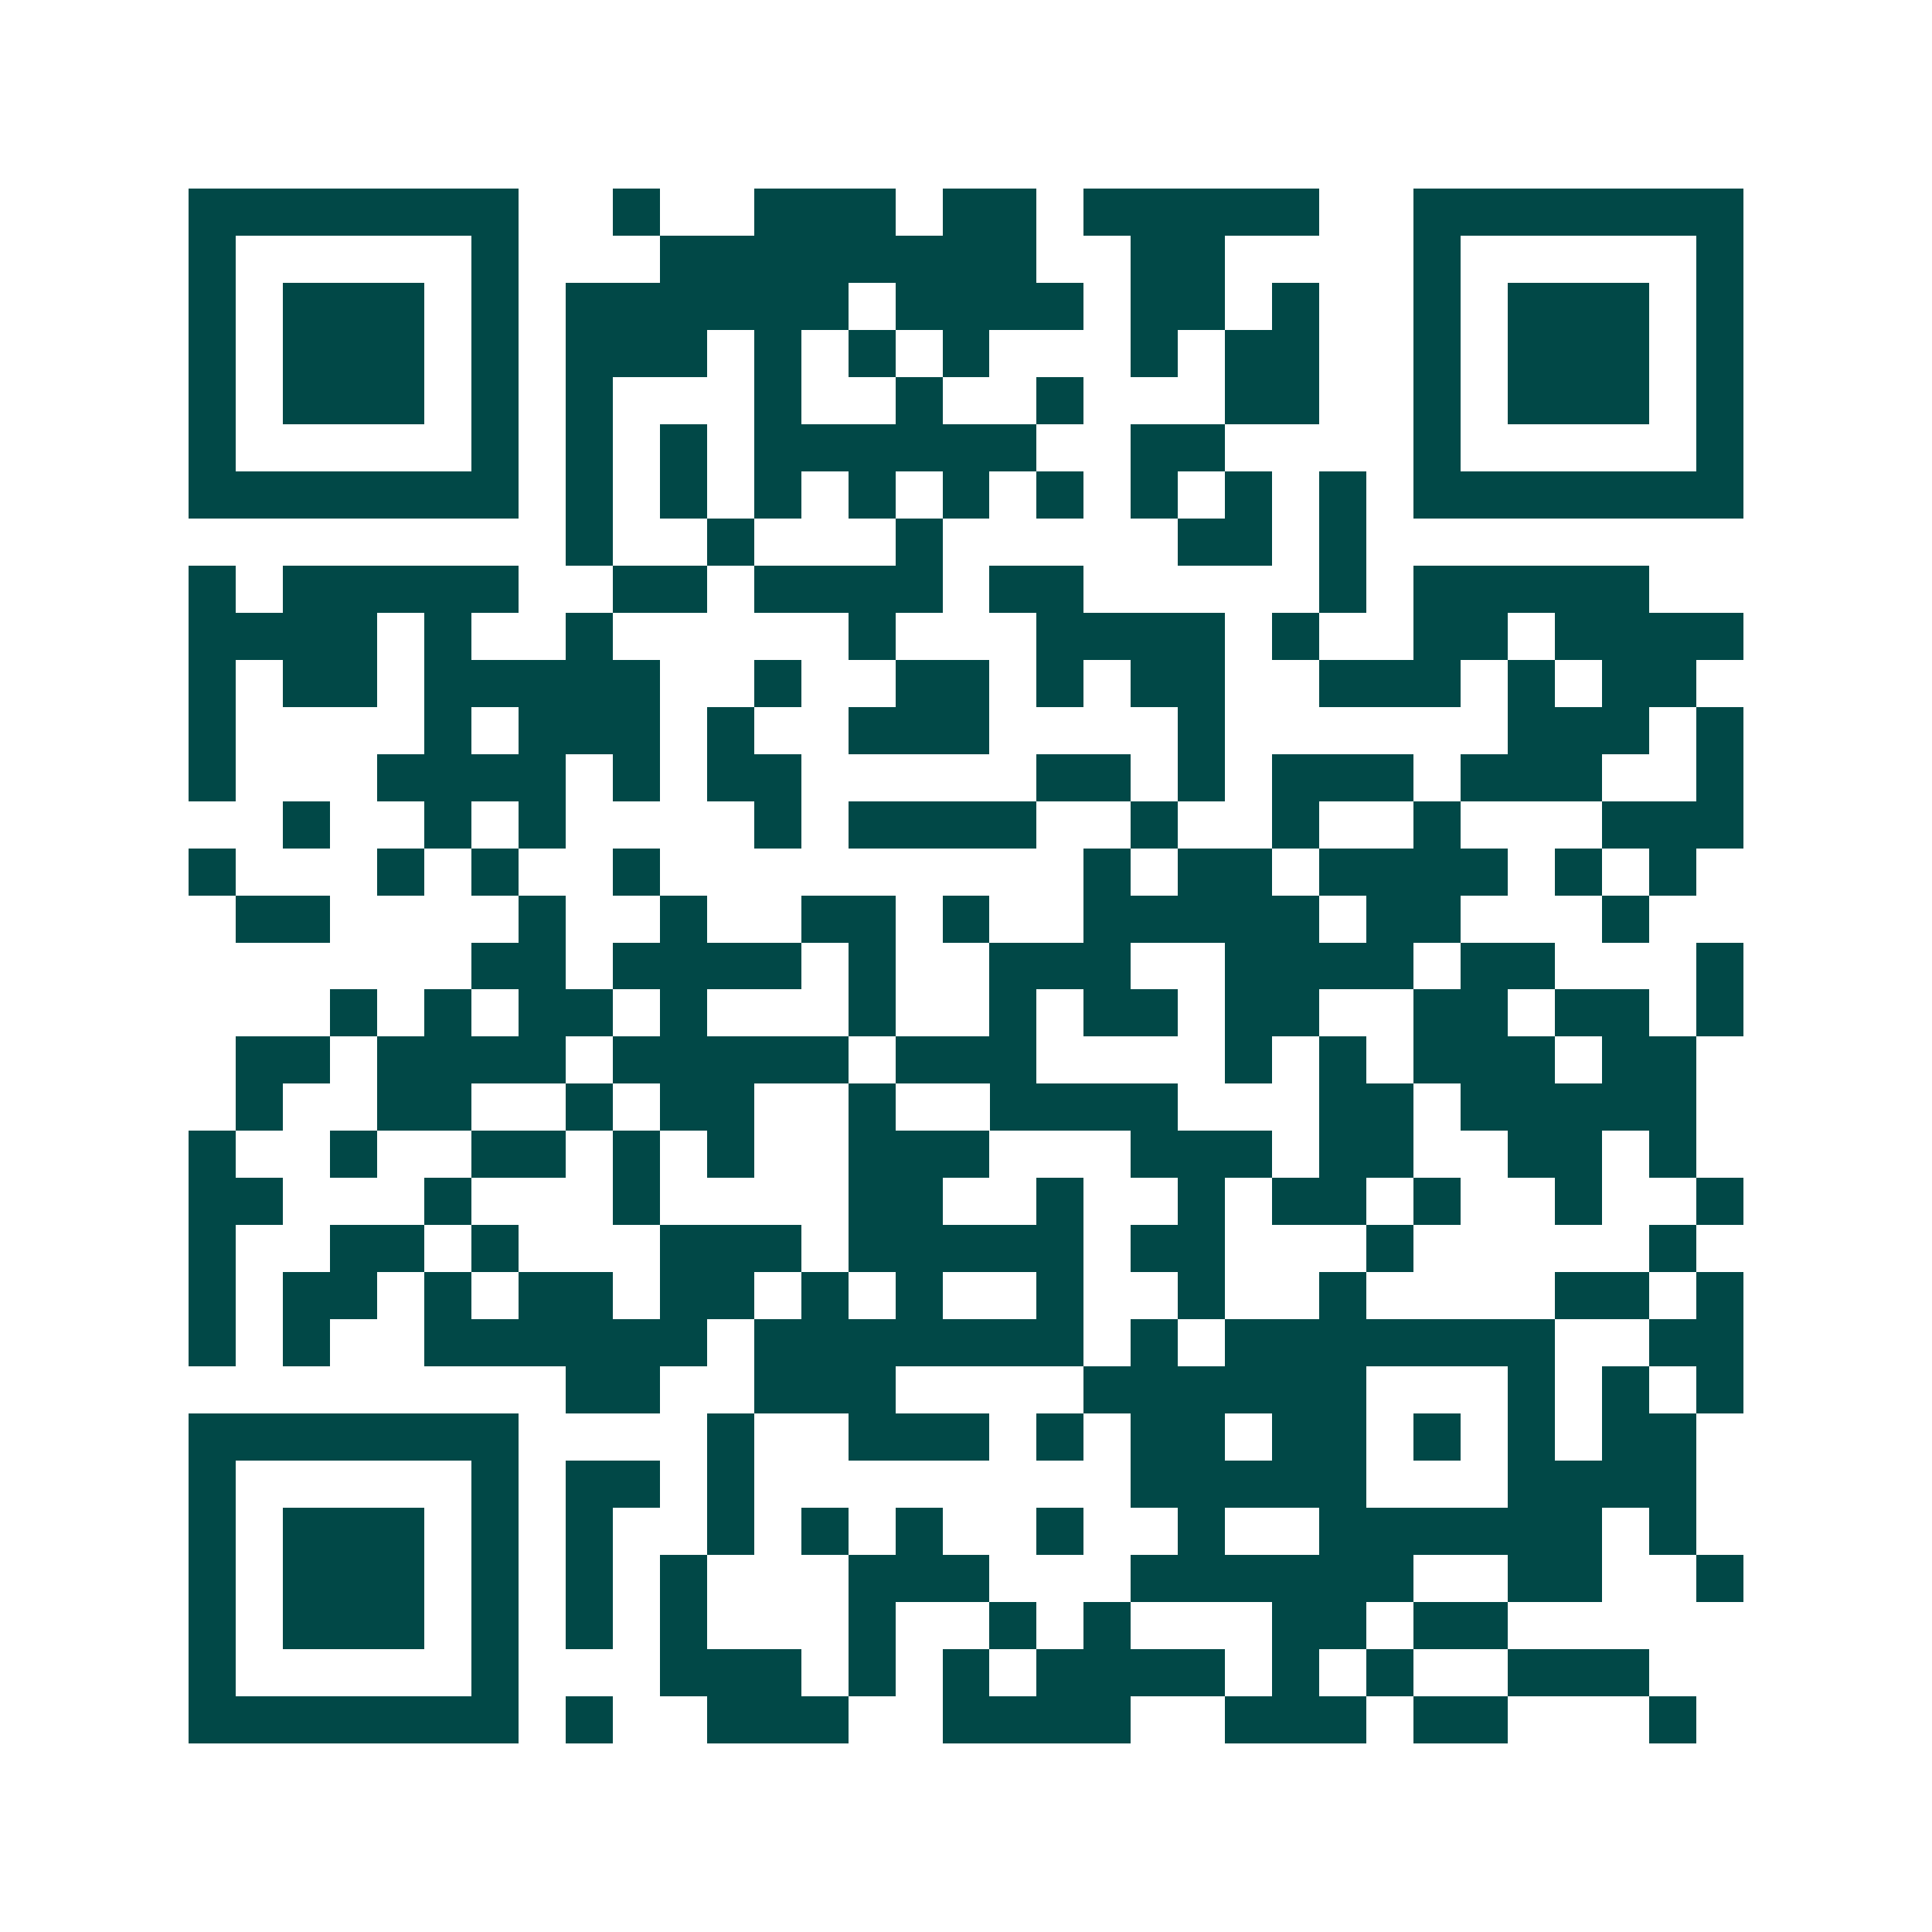 <svg xmlns="http://www.w3.org/2000/svg" width="200" height="200" viewBox="0 0 41 41" shape-rendering="crispEdges"><path fill="#ffffff" d="M0 0h41v41H0z"/><path stroke="#014847" d="M4 4.5h7m2 0h1m2 0h3m1 0h2m1 0h5m2 0h7M4 5.5h1m5 0h1m3 0h8m2 0h2m4 0h1m5 0h1M4 6.5h1m1 0h3m1 0h1m1 0h6m1 0h4m1 0h2m1 0h1m2 0h1m1 0h3m1 0h1M4 7.5h1m1 0h3m1 0h1m1 0h3m1 0h1m1 0h1m1 0h1m3 0h1m1 0h2m2 0h1m1 0h3m1 0h1M4 8.5h1m1 0h3m1 0h1m1 0h1m3 0h1m2 0h1m2 0h1m3 0h2m2 0h1m1 0h3m1 0h1M4 9.5h1m5 0h1m1 0h1m1 0h1m1 0h6m2 0h2m4 0h1m5 0h1M4 10.5h7m1 0h1m1 0h1m1 0h1m1 0h1m1 0h1m1 0h1m1 0h1m1 0h1m1 0h1m1 0h7M12 11.5h1m2 0h1m3 0h1m5 0h2m1 0h1M4 12.5h1m1 0h5m2 0h2m1 0h4m1 0h2m5 0h1m1 0h5M4 13.5h4m1 0h1m2 0h1m5 0h1m3 0h4m1 0h1m2 0h2m1 0h4M4 14.5h1m1 0h2m1 0h5m2 0h1m2 0h2m1 0h1m1 0h2m2 0h3m1 0h1m1 0h2M4 15.5h1m4 0h1m1 0h3m1 0h1m2 0h3m4 0h1m6 0h3m1 0h1M4 16.5h1m3 0h4m1 0h1m1 0h2m5 0h2m1 0h1m1 0h3m1 0h3m2 0h1M6 17.5h1m2 0h1m1 0h1m4 0h1m1 0h4m2 0h1m2 0h1m2 0h1m3 0h3M4 18.5h1m3 0h1m1 0h1m2 0h1m9 0h1m1 0h2m1 0h4m1 0h1m1 0h1M5 19.5h2m4 0h1m2 0h1m2 0h2m1 0h1m2 0h5m1 0h2m3 0h1M10 20.5h2m1 0h4m1 0h1m2 0h3m2 0h4m1 0h2m3 0h1M7 21.5h1m1 0h1m1 0h2m1 0h1m3 0h1m2 0h1m1 0h2m1 0h2m2 0h2m1 0h2m1 0h1M5 22.5h2m1 0h4m1 0h5m1 0h3m4 0h1m1 0h1m1 0h3m1 0h2M5 23.5h1m2 0h2m2 0h1m1 0h2m2 0h1m2 0h4m3 0h2m1 0h5M4 24.5h1m2 0h1m2 0h2m1 0h1m1 0h1m2 0h3m3 0h3m1 0h2m2 0h2m1 0h1M4 25.5h2m3 0h1m3 0h1m4 0h2m2 0h1m2 0h1m1 0h2m1 0h1m2 0h1m2 0h1M4 26.5h1m2 0h2m1 0h1m3 0h3m1 0h5m1 0h2m3 0h1m5 0h1M4 27.5h1m1 0h2m1 0h1m1 0h2m1 0h2m1 0h1m1 0h1m2 0h1m2 0h1m2 0h1m4 0h2m1 0h1M4 28.5h1m1 0h1m2 0h6m1 0h7m1 0h1m1 0h7m2 0h2M12 29.5h2m2 0h3m4 0h6m3 0h1m1 0h1m1 0h1M4 30.5h7m4 0h1m2 0h3m1 0h1m1 0h2m1 0h2m1 0h1m1 0h1m1 0h2M4 31.5h1m5 0h1m1 0h2m1 0h1m8 0h5m3 0h4M4 32.5h1m1 0h3m1 0h1m1 0h1m2 0h1m1 0h1m1 0h1m2 0h1m2 0h1m2 0h6m1 0h1M4 33.5h1m1 0h3m1 0h1m1 0h1m1 0h1m3 0h3m3 0h6m2 0h2m2 0h1M4 34.5h1m1 0h3m1 0h1m1 0h1m1 0h1m3 0h1m2 0h1m1 0h1m3 0h2m1 0h2M4 35.5h1m5 0h1m3 0h3m1 0h1m1 0h1m1 0h4m1 0h1m1 0h1m2 0h3M4 36.5h7m1 0h1m2 0h3m2 0h4m2 0h3m1 0h2m3 0h1"/></svg>
